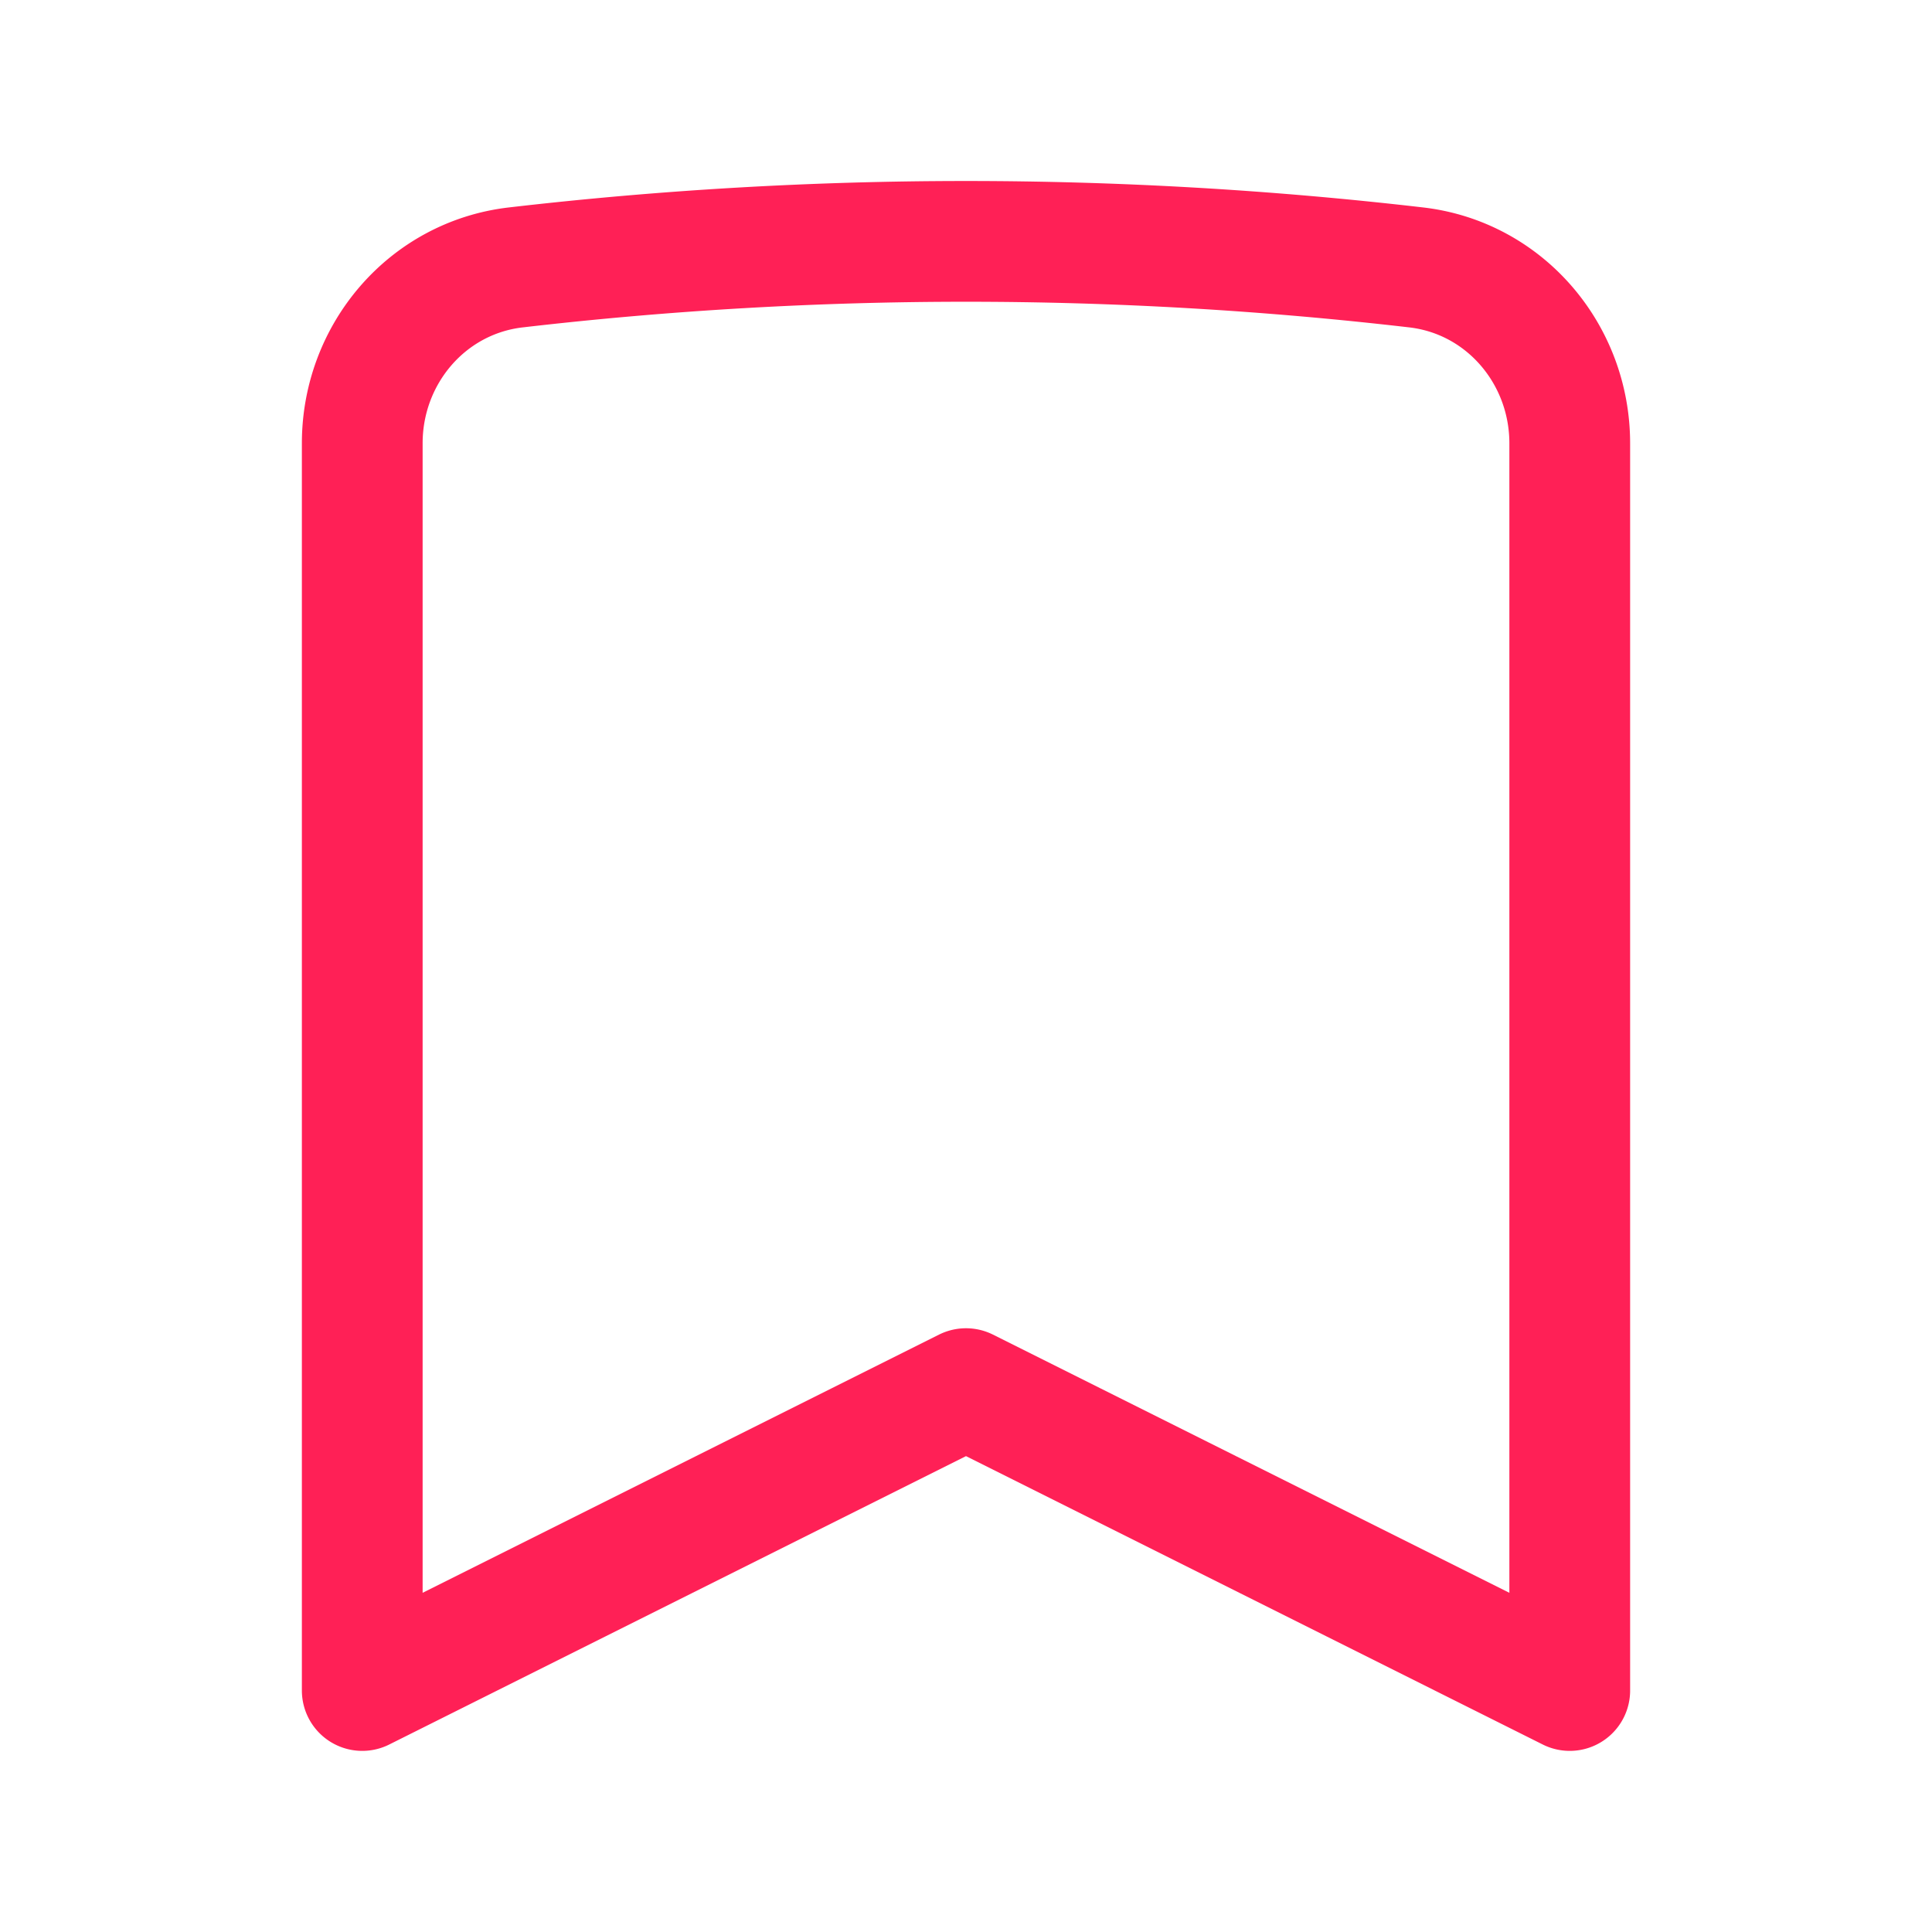 <svg xmlns="http://www.w3.org/2000/svg" fill="transparent" viewBox="0 0 24 24" stroke-width="1.5" stroke="#ff2056">
  <path stroke-linecap="round" stroke-linejoin="round" d="M17.593 3.322c1.1.128 1.907 1.077 1.907 2.185V21L12 17.25 4.5 21V5.507c0-1.108.806-2.057 1.907-2.185a48.507 48.507 0 0 1 11.186 0Z"/>
</svg>

